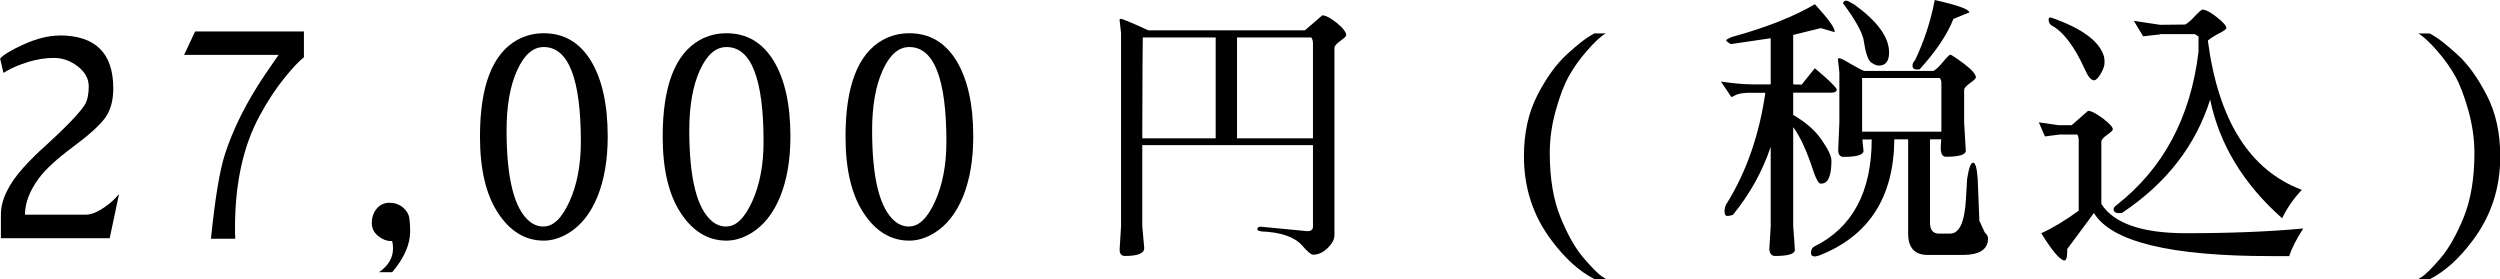 <?xml version="1.0" encoding="UTF-8"?>
<svg id="_レイヤー_2" data-name="レイヤー 2" xmlns="http://www.w3.org/2000/svg" width="195.53" height="21.82" viewBox="0 0 195.53 21.82">
  <g id="text">
    <g>
      <path d="M4.64,2.77c2.82,0,4.22,1.38,4.22,4.14,0,.95-.21,1.72-.64,2.31-.43,.59-1.26,1.34-2.5,2.26-1.24,.92-2.13,1.73-2.67,2.45-.72,.97-1.09,1.92-1.1,2.86H6.71c.35,0,.74-.13,1.18-.4,.43-.26,.78-.54,1.05-.81l.37-.4-.73,3.45H.07v-1.85c0-1.14,.59-2.37,1.76-3.67,.54-.6,1.12-1.17,1.74-1.72,1.61-1.47,2.63-2.53,3.06-3.19,.21-.35,.31-.83,.31-1.44s-.29-1.13-.86-1.57c-.57-.44-1.19-.66-1.85-.66s-1.33,.1-2.01,.31c-.68,.21-1.26,.45-1.73,.73l-.22,.13-.26-1.12c.25-.29,.87-.67,1.87-1.12,1-.45,1.92-.68,2.77-.68Z"/>
      <path d="M16.5,18.68c.31-3.09,.67-5.29,1.08-6.58,.65-2.02,1.69-4.11,3.15-6.27,.57-.84,.92-1.35,1.06-1.54h-7.39l.86-1.83h8.51v2.02c-.38,.29-.9,.84-1.55,1.65-.65,.81-1.29,1.77-1.9,2.9-1.29,2.36-1.94,5.29-1.94,8.8,0,.28,0,.56,.02,.84h-1.89Z"/>
      <path d="M30.67,18.85h-.13c-.31,0-.63-.13-.96-.39-.33-.26-.5-.6-.5-1.03s.13-.8,.38-1.11c.26-.31,.59-.46,1-.46s.76,.12,1.06,.37c.29,.25,.46,.54,.5,.88,.04,.34,.06,.66,.06,.97,0,1.04-.47,2.11-1.41,3.21h-1.03c.73-.5,1.1-1.12,1.1-1.87,0-.19-.02-.38-.07-.57Z"/>
      <path d="M42.53,2.6c1.58,0,2.81,.72,3.69,2.16,.87,1.44,1.31,3.41,1.31,5.92,0,1.82-.27,3.38-.8,4.7-.54,1.31-1.29,2.26-2.26,2.85-.66,.4-1.31,.59-1.94,.59-1.44,0-2.63-.72-3.57-2.15-.95-1.43-1.42-3.43-1.42-5.99,0-3.95,.97-6.46,2.9-7.55,.63-.35,1.33-.53,2.09-.53Zm0,15.11c.75,0,1.42-.65,2.01-1.95,.59-1.3,.89-2.86,.89-4.67,0-4.94-.97-7.41-2.9-7.41-.84,0-1.53,.6-2.08,1.81-.55,1.21-.83,2.78-.83,4.7,0,3.77,.6,6.15,1.8,7.13,.32,.26,.69,.4,1.1,.4Z"/>
      <path d="M56.82,2.6c1.58,0,2.81,.72,3.69,2.16,.87,1.44,1.31,3.41,1.31,5.92,0,1.82-.27,3.38-.8,4.7-.54,1.31-1.29,2.26-2.26,2.85-.66,.4-1.31,.59-1.94,.59-1.44,0-2.63-.72-3.57-2.15-.95-1.43-1.42-3.43-1.42-5.99,0-3.95,.97-6.46,2.9-7.55,.63-.35,1.33-.53,2.09-.53Zm0,15.11c.75,0,1.42-.65,2.01-1.95,.59-1.3,.89-2.86,.89-4.67,0-4.94-.97-7.41-2.9-7.41-.84,0-1.53,.6-2.08,1.81-.55,1.21-.83,2.78-.83,4.7,0,3.77,.6,6.15,1.8,7.13,.32,.26,.69,.4,1.1,.4Z"/>
      <path d="M71.12,2.6c1.58,0,2.81,.72,3.69,2.16,.87,1.44,1.31,3.41,1.31,5.92,0,1.82-.27,3.38-.8,4.7-.54,1.31-1.29,2.26-2.26,2.85-.66,.4-1.31,.59-1.94,.59-1.44,0-2.63-.72-3.57-2.15-.95-1.43-1.42-3.43-1.42-5.99,0-3.95,.97-6.46,2.9-7.55,.63-.35,1.33-.53,2.09-.53Zm0,15.11c.75,0,1.42-.65,2.01-1.95,.59-1.3,.89-2.86,.89-4.67,0-4.94-.97-7.41-2.9-7.41-.84,0-1.53,.6-2.08,1.81-.55,1.21-.83,2.78-.83,4.7,0,3.77,.6,6.15,1.8,7.13,.32,.26,.69,.4,1.1,.4Z"/>
      <path d="M87.65,1.47c.13,0,.85,.3,2.16,.9h12.25l1.36-1.17c.26,0,.64,.2,1.13,.59,.49,.4,.74,.72,.74,.97,0,.07-.15,.22-.46,.44-.31,.22-.46,.4-.46,.55v14.65c0,.32-.18,.66-.53,1-.35,.34-.73,.52-1.14,.52-.15,0-.43-.23-.84-.7-.6-.69-1.67-1.06-3.21-1.12-.21-.04-.31-.1-.31-.15,0-.15,.09-.22,.26-.22l3.65,.35c.29,0,.44-.12,.44-.35v-6.38h-13.35v6.34l.15,1.67c.04,.44-.46,.66-1.5,.66-.29,0-.43-.18-.42-.53l.11-1.8V2.6l-.11-.99c-.01-.09,0-.13,.07-.13Zm1.69,9.35h5.74V2.93h-5.7c-.01,.06-.03,2.69-.04,7.9Zm7.41,0h5.94V3.41c0-.19-.04-.35-.13-.48h-5.81v7.9Z"/>
      <path d="M125.57,21.82h-.88c-1.17-.6-2.28-1.6-3.32-2.99-1.45-1.91-2.18-4.11-2.18-6.6,0-1.83,.35-3.43,1.06-4.8,.7-1.36,1.47-2.42,2.29-3.17s1.44-1.24,1.85-1.47l.31-.18h.88c-.41,.26-.9,.71-1.45,1.35-.56,.64-1.03,1.29-1.41,1.97-.38,.67-.73,1.58-1.04,2.71-.32,1.13-.47,2.24-.47,3.32,0,1.99,.28,3.68,.85,5.06,.56,1.38,1.18,2.45,1.84,3.21,.66,.76,1.14,1.24,1.45,1.43l.24,.15Z"/>
      <path d="M140.25,17.69c.09,1.17,.13,1.8,.13,1.89-.04,.29-.56,.44-1.56,.44-.25,0-.4-.17-.44-.51l.11-1.83v-6.2c-.63,1.89-1.61,3.67-2.95,5.32-.15,.06-.29,.09-.44,.09s-.22-.12-.22-.37,.07-.48,.22-.68c1.51-2.46,2.5-5.32,2.97-8.58h-1.45c-.43,.03-.73,.09-.9,.19-.18,.1-.28,.14-.31,.14l-.81-1.21c.88,.13,1.69,.21,2.42,.22h1.47V2.99c-1.09,.16-2.13,.32-3.12,.46-.31-.18-.42-.29-.33-.35,.21-.13,.38-.21,.53-.24,2.6-.72,4.72-1.56,6.38-2.53,1.03,1.13,1.54,1.83,1.54,2.11,0,.03,0,.05-.02,.07l-1.06-.31-2.16,.53v3.87l.66,.02,1.03-1.28c.98,.81,1.55,1.36,1.72,1.65,0,.18-.16,.26-.48,.26h-2.93v1.74c.98,.57,1.73,1.22,2.23,1.96,.51,.73,.76,1.27,.76,1.61,0,1.2-.26,1.8-.79,1.8h-.07c-.15-.01-.33-.34-.55-.97-.51-1.57-1.04-2.72-1.58-3.45v7.74Zm5.61-12.14h5.35c.19-.09,.44-.32,.75-.7,.31-.38,.5-.57,.58-.57s.43,.23,1.06,.7c.62,.47,.94,.83,.94,1.08,0,.07-.15,.22-.46,.44-.31,.22-.46,.4-.46,.53v2.55l.13,2.24c-.04,.29-.56,.44-1.56,.44-.26,0-.4-.23-.4-.68,0-.18,.01-.4,.04-.68h-.88v6.51c0,.57,.23,.86,.7,.86h.88c.72,0,1.13-.9,1.23-2.71l.09-1.54c.13-.87,.29-1.3,.47-1.3s.3,.43,.36,1.28l.13,3.26,.42,.92c.18,.16,.26,.32,.26,.46,0,.87-.67,1.3-2,1.3h-2.71c-1.03,0-1.54-.56-1.54-1.67v-7.37h-1.08c-.04,4.55-2.01,7.58-5.9,9.09l-.29,.07c-.22,0-.33-.09-.33-.26,0-.25,.08-.42,.24-.51,2.99-1.47,4.5-4.26,4.51-8.38h-.73c.06,.56,.09,.87,.09,.92-.04,.29-.56,.44-1.56,.44-.28,0-.42-.18-.42-.55l.09-2.13v-3.92l-.11-.99c-.01-.09,.02-.13,.11-.13s.39,.15,.89,.45c.51,.3,.87,.49,1.09,.56Zm-1.72-5.28c.03-.15,.12-.22,.26-.22,.06-.01,.27,.09,.64,.31,1.8,1.31,2.71,2.55,2.71,3.74,0,.69-.27,1.03-.81,1.03-.16,0-.36-.08-.6-.25-.24-.17-.44-.78-.6-1.84-.15-.62-.67-1.54-1.58-2.77Zm7.7,6.2c0-.13-.04-.26-.13-.37h-6.07v4.2h6.2v-3.83Zm-1.89-1.03c-.25,0-.37-.1-.37-.31,0-.15,.07-.29,.2-.42,.72-1.51,1.23-3.08,1.54-4.71,1.77,.4,2.68,.72,2.71,.97l-1.25,.51c-.48,1.22-1.36,2.53-2.64,3.94-.06,.01-.12,.02-.18,.02Z"/>
      <path d="M161.68,19.47v.2c0,.45-.07,.69-.2,.7-.34,0-.95-.71-1.83-2.13,.91-.41,1.88-1,2.93-1.76v-5.48c0-.21-.04-.37-.11-.48h-1.36l-1.17,.15-.48-1.1c.51,.07,1.03,.15,1.54,.22h1.03l1.28-1.12c.25,0,.63,.2,1.16,.59,.52,.4,.78,.68,.78,.86,0,.07-.15,.22-.45,.43-.3,.21-.45,.39-.45,.54v4.86c.98,1.53,3.19,2.29,6.62,2.29s6.49-.12,9.17-.37c-.53,.82-.89,1.54-1.1,2.16h-1.45c-7.85,0-12.45-1.12-13.82-3.37l-2.09,2.82Zm-1.25-17.51c-.09-.04-.15-.15-.2-.33v-.11c0-.1,.04-.15,.11-.15,.03,0,.07,0,.13,.02,2.39,.84,3.75,1.85,4.09,3.04,.03,.1,.04,.27,.04,.49s-.1,.51-.3,.85c-.2,.34-.37,.51-.52,.51-.22,0-.45-.26-.68-.77-.85-1.89-1.75-3.07-2.68-3.54Zm8.51,.73l-1.32,.15c-.19-.31-.43-.71-.73-1.21,.67,.1,1.36,.21,2.05,.31l1.96-.02c.19-.09,.44-.3,.76-.65,.32-.34,.52-.52,.6-.52,.25,0,.62,.2,1.12,.59,.5,.4,.75,.68,.75,.86,0,.07-.18,.21-.55,.4-.37,.19-.67,.38-.9,.57,.82,6.25,3.27,10.14,7.35,11.68-.65,.69-1.16,1.43-1.54,2.22-3.02-2.67-4.9-5.76-5.63-9.28-1.13,3.59-3.42,6.54-6.86,8.84-.04,.03-.14,.04-.29,.04-.26,0-.4-.11-.4-.33,0-.09,.07-.18,.22-.29,3.67-2.87,5.81-6.88,6.42-12.01v-1.19l-.29-.18h-2.73Z"/>
      <path d="M189.15,21.82l.24-.15c.31-.19,.79-.67,1.45-1.43,.66-.76,1.27-1.83,1.84-3.21,.56-1.38,.85-3.07,.85-5.06,0-1.09-.16-2.19-.47-3.32-.32-1.13-.66-2.03-1.04-2.71-.38-.67-.85-1.33-1.41-1.97-.56-.64-1.04-1.09-1.45-1.35h.88l.31,.18c.41,.23,1.03,.73,1.85,1.47s1.58,1.8,2.29,3.17,1.06,2.96,1.06,4.8c0,2.49-.73,4.69-2.18,6.6-1.04,1.39-2.15,2.39-3.32,2.99h-.88Z"/>
    </g>
  </g>
</svg>